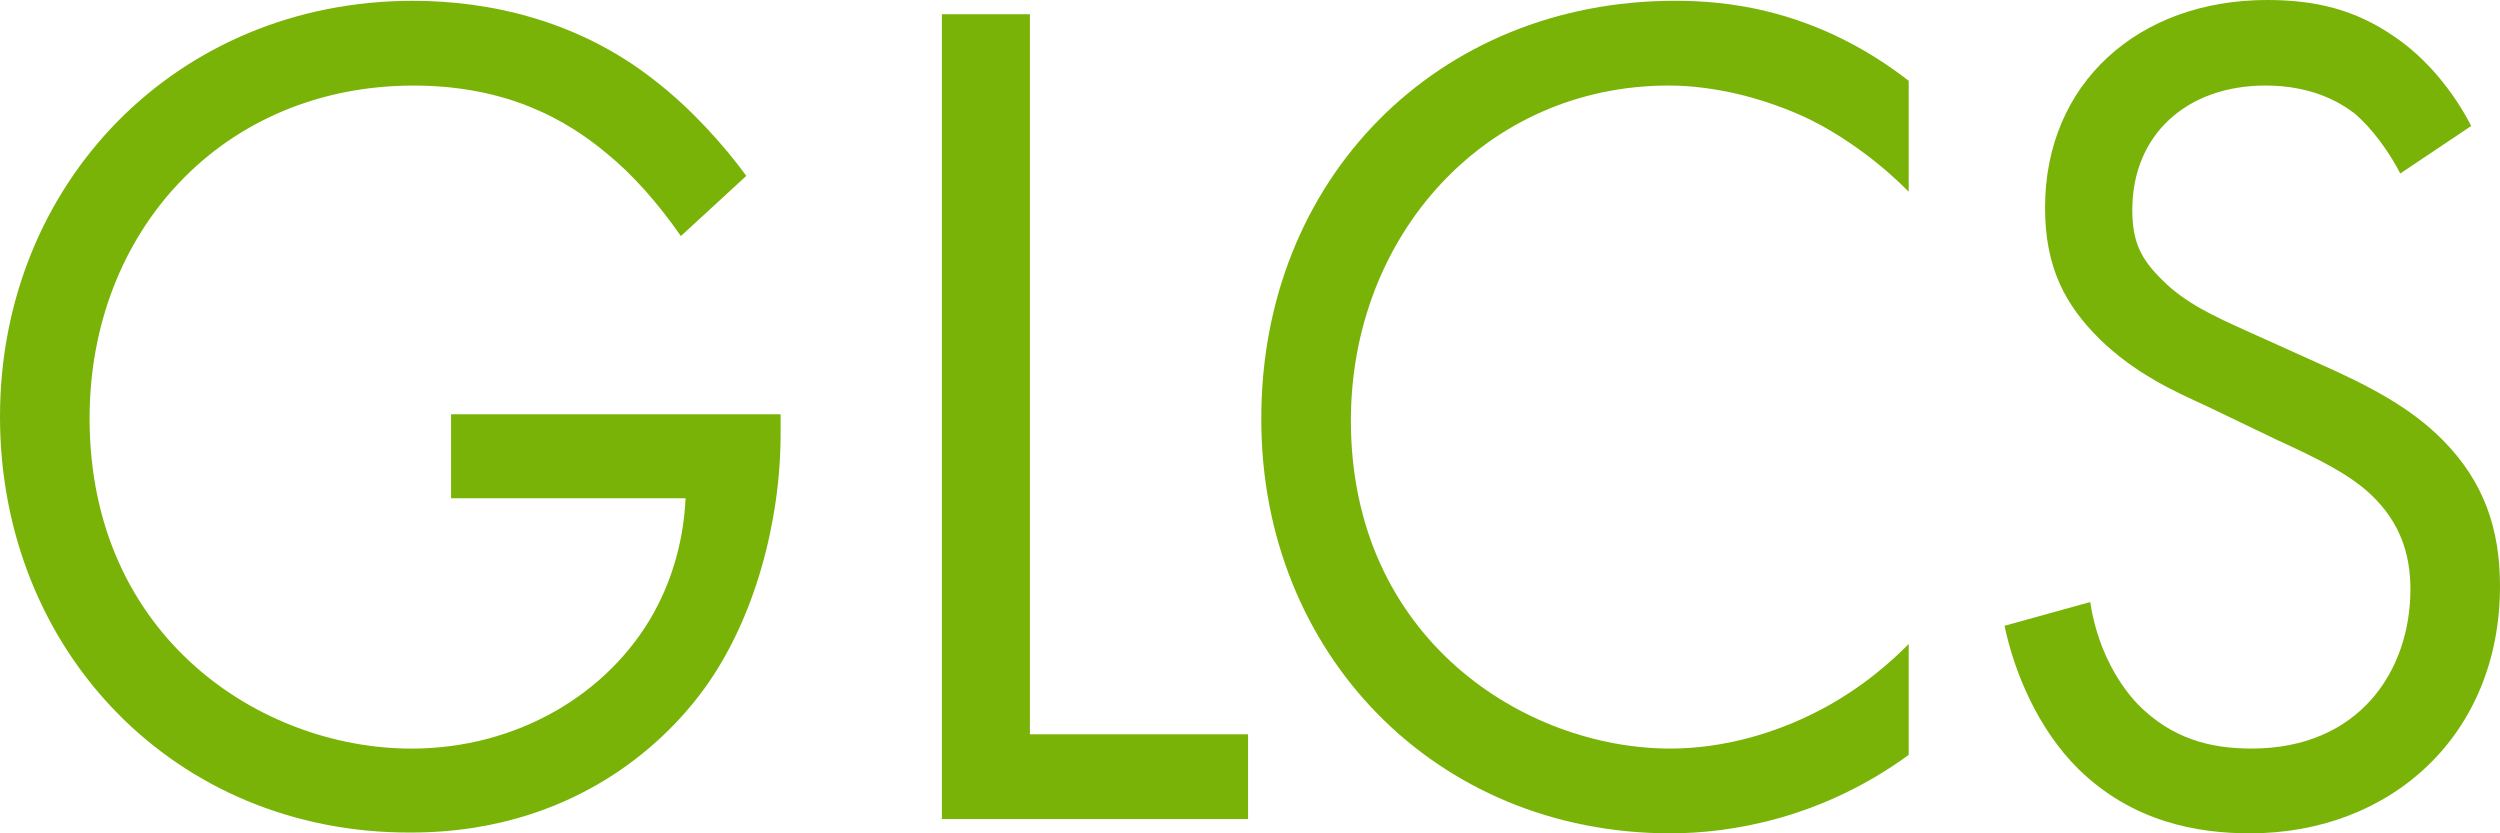 <svg width="96" height="32" viewBox="0 0 96 32" fill="none" xmlns="http://www.w3.org/2000/svg">
<path d="M17.321 15.878H29.976V16.608C29.976 20.046 28.959 23.757 27.074 26.373C26.176 27.62 22.736 31.939 15.766 31.939C6.731 31.97 0 24.973 0 15.97C0 6.996 6.791 0 15.855 0C18.757 0 22.198 0.73 25.159 3.072C26.535 4.137 27.792 5.536 28.659 6.722L26.146 9.034C25.279 7.787 24.292 6.662 23.274 5.84C21.809 4.624 19.535 3.255 15.885 3.255C8.556 3.255 3.44 8.852 3.44 16.03C3.44 24.456 10.052 28.715 15.796 28.715C19.864 28.715 23.364 26.616 25.099 23.513C25.638 22.54 26.236 21.049 26.326 19.103H17.321V15.878Z" transform="translate(0 0.031)" fill="#7AB307"/>
<path d="M3.38 1.45046e-08V27.65H11.757V30.905H4.5648e-07V1.45046e-08H3.38Z" transform="translate(36.168 0.547)" fill="#7AB307"/>
<path d="M24.86 7.331C23.903 6.357 22.437 5.202 20.881 4.471C19.296 3.741 17.411 3.255 15.646 3.255C8.616 3.255 3.44 9.004 3.44 16.122C3.44 24.517 10.142 28.715 15.706 28.715C17.77 28.715 19.774 28.107 21.36 27.285C23.095 26.403 24.322 25.247 24.86 24.7V28.958C21.48 31.422 17.98 31.97 15.706 31.97C6.671 31.97 9.66289e-05 25.034 9.66289e-05 16.091C-0.03 6.844 6.761 0 15.885 0C17.71 0 21.21 0.243 24.86 3.072V7.331Z" transform="translate(48.434 0.03)" fill="#7AB307"/>
<path d="M15.197 6.662C14.778 5.84 14.09 4.897 13.432 4.35C12.834 3.894 11.757 3.285 10.022 3.285C7 3.285 4.906 5.171 4.906 8.061C4.906 9.278 5.235 9.947 6.043 10.738C6.94 11.65 8.107 12.167 9.244 12.684L12.146 13.992C13.911 14.783 15.556 15.605 16.843 16.913C18.398 18.494 19.026 20.289 19.026 22.509C19.026 28.198 14.868 32 9.423 32C7.419 32 4.906 31.574 2.812 29.506C1.316 28.015 0.389 25.886 -3.65184e-06 24.03L3.291 23.118C3.53 24.73 4.248 26.129 5.116 27.042C6.432 28.38 7.928 28.745 9.483 28.745C13.642 28.745 15.586 25.734 15.586 22.631C15.586 21.232 15.167 20.046 14.09 19.011C13.223 18.19 12.026 17.612 10.441 16.882L7.718 15.574C6.522 15.027 5.026 14.357 3.65 13.019C2.333 11.711 1.556 10.281 1.556 7.97C1.556 3.194 5.146 -4.53272e-10 10.082 -4.53272e-10C11.936 -4.53272e-10 13.462 0.365 14.958 1.399C16.184 2.221 17.232 3.498 17.92 4.837L15.197 6.662Z" transform="translate(76.974)" fill="#7AB307"/>
</svg>
